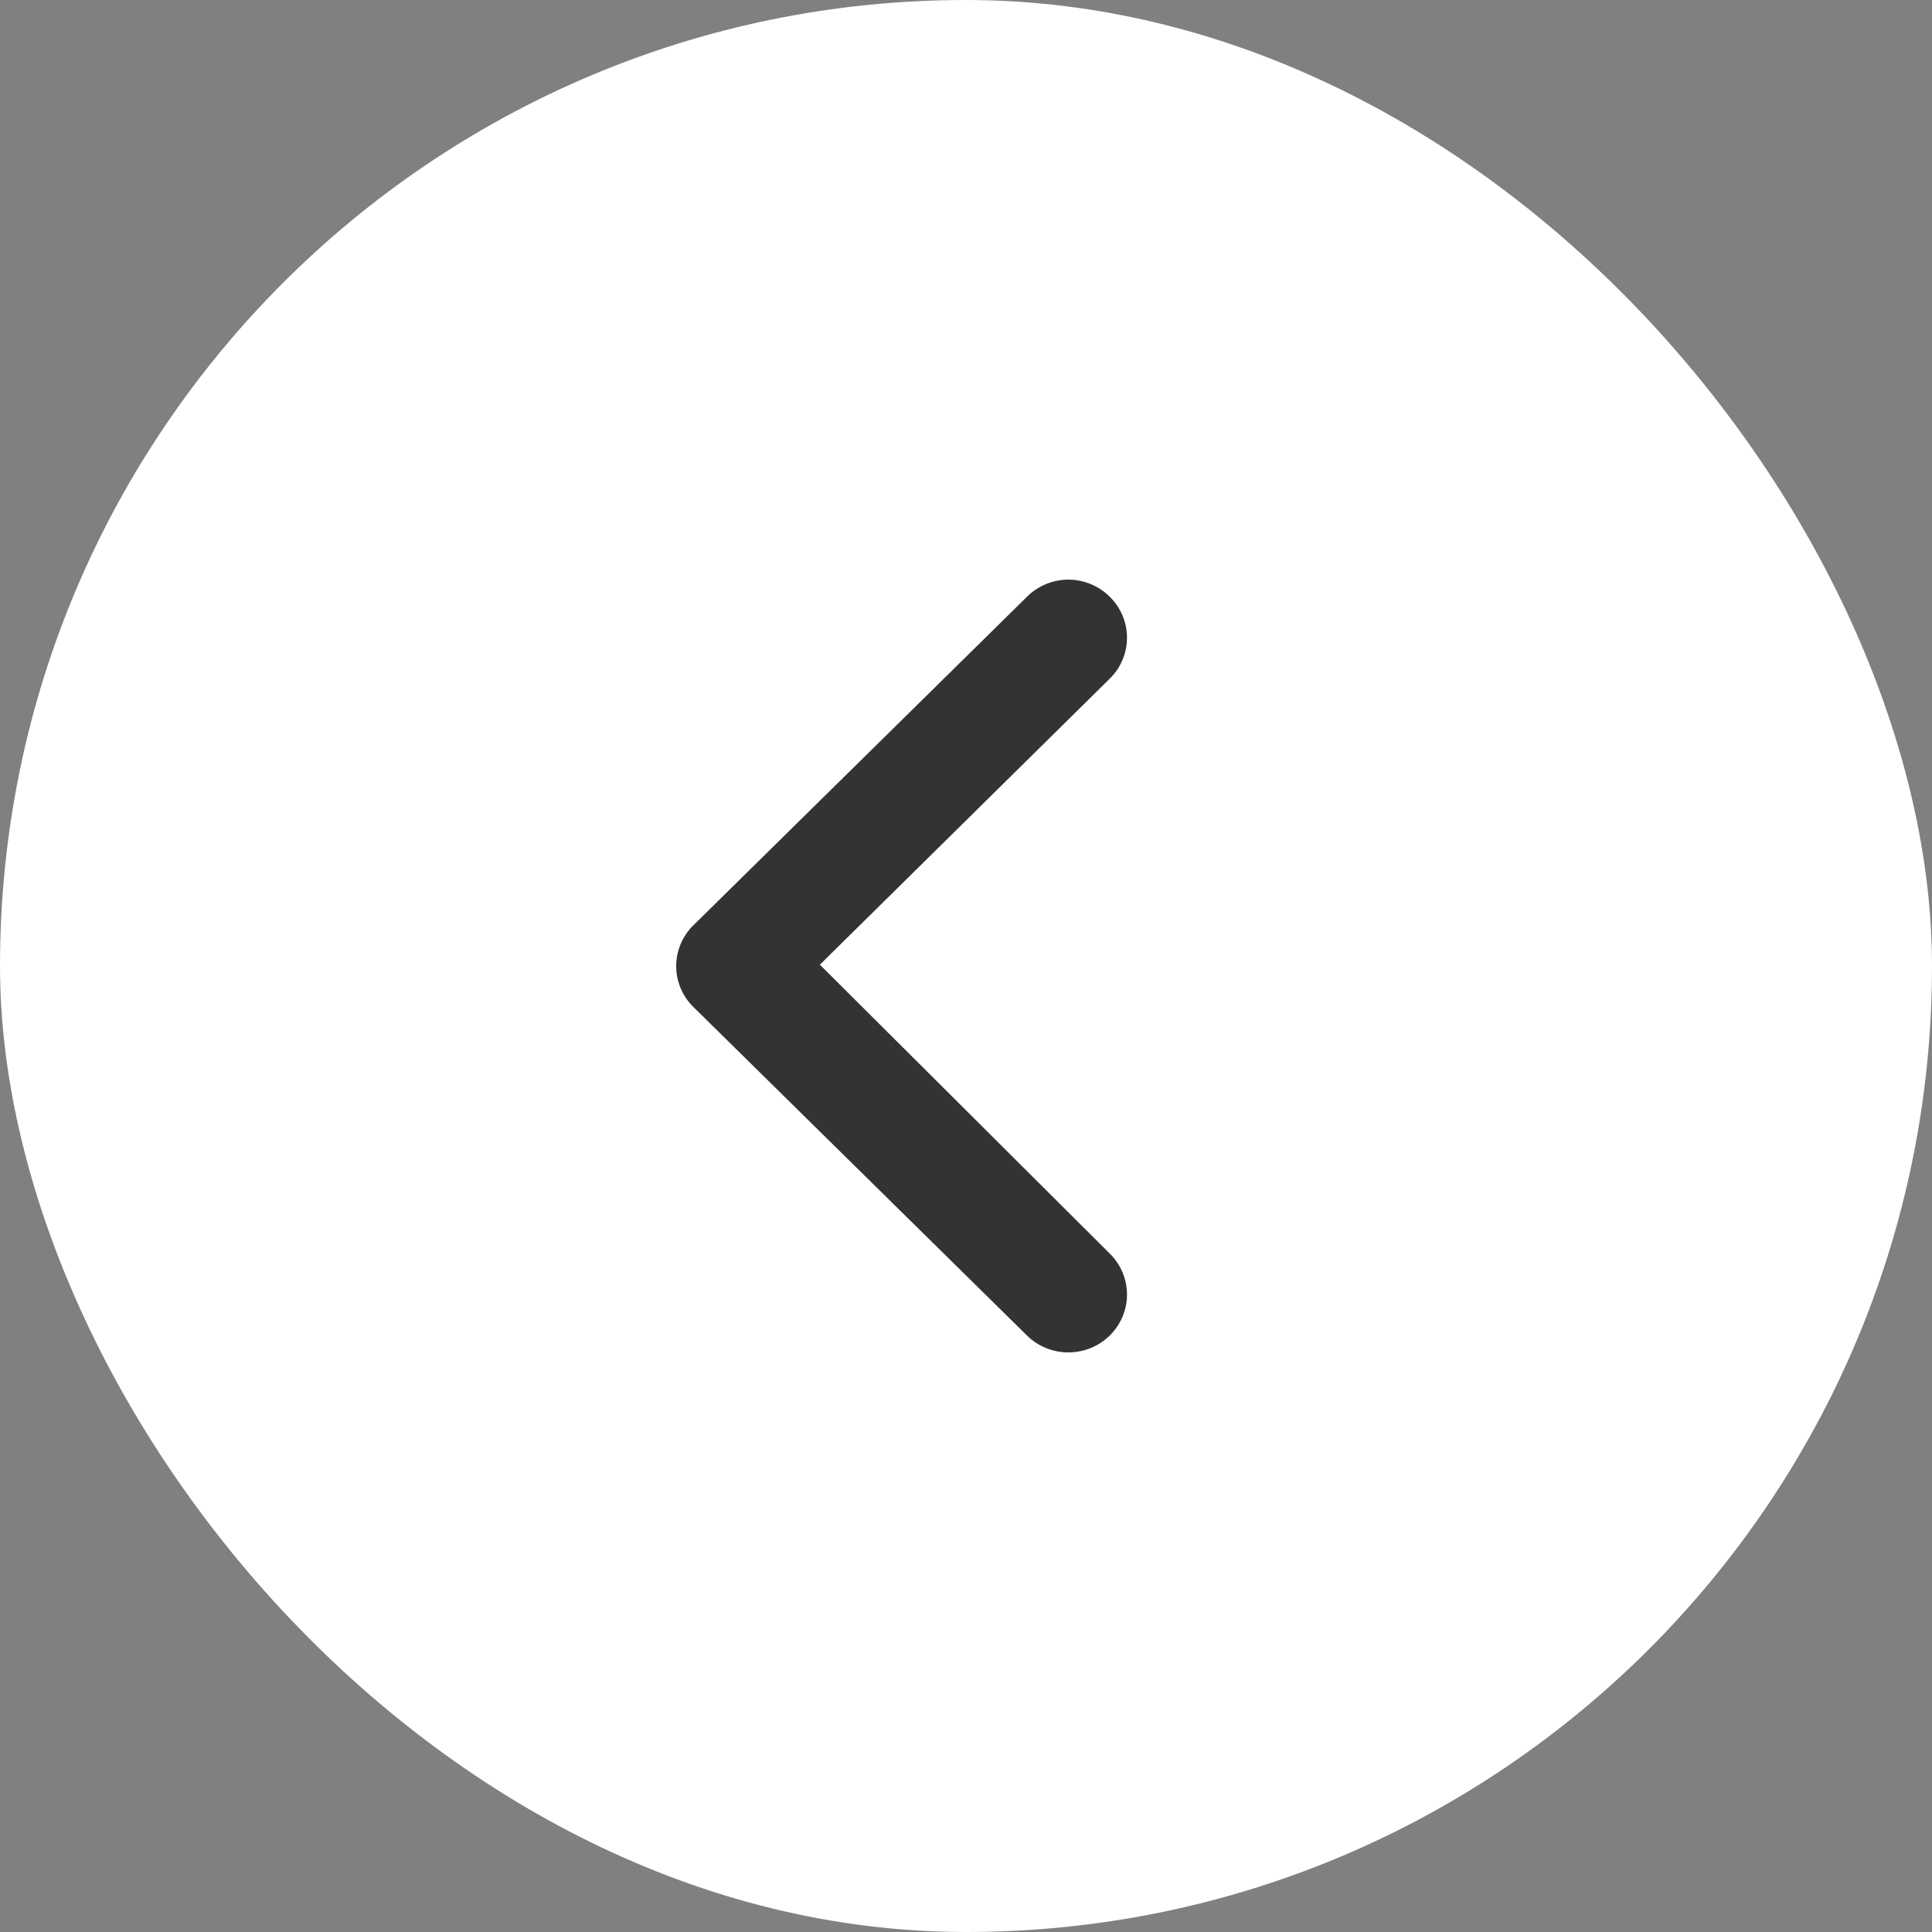<?xml version="1.0" encoding="UTF-8"?> <svg xmlns="http://www.w3.org/2000/svg" width="60" height="60" viewBox="0 0 60 60" fill="none"><rect x="0" y="0" width="60" height="60" fill="#808080" stroke="none"/> <rect x="60" y="60" width="60" height="60" rx="30" transform="rotate(-180 60 60)" fill="white"></rect> <path d="M21.586 31.324L31.887 41.469C32.056 41.637 32.257 41.771 32.479 41.862C32.7 41.953 32.938 42 33.179 42C33.419 42 33.657 41.953 33.879 41.862C34.1 41.771 34.302 41.637 34.471 41.469C34.81 41.132 35 40.677 35 40.203C35 39.729 34.81 39.273 34.471 38.937L25.462 29.959L34.471 21.07C34.81 20.734 35 20.279 35 19.805C35 19.33 34.81 18.875 34.471 18.539C34.302 18.369 34.101 18.234 33.879 18.142C33.658 18.049 33.419 18.001 33.179 18C32.938 18.001 32.7 18.049 32.478 18.142C32.256 18.234 32.055 18.369 31.887 18.539L21.586 28.684C21.401 28.852 21.254 29.056 21.153 29.283C21.052 29.511 21 29.756 21 30.004C21 30.252 21.052 30.497 21.153 30.724C21.254 30.951 21.401 31.155 21.586 31.324Z" fill="#333333"></path> </svg> 